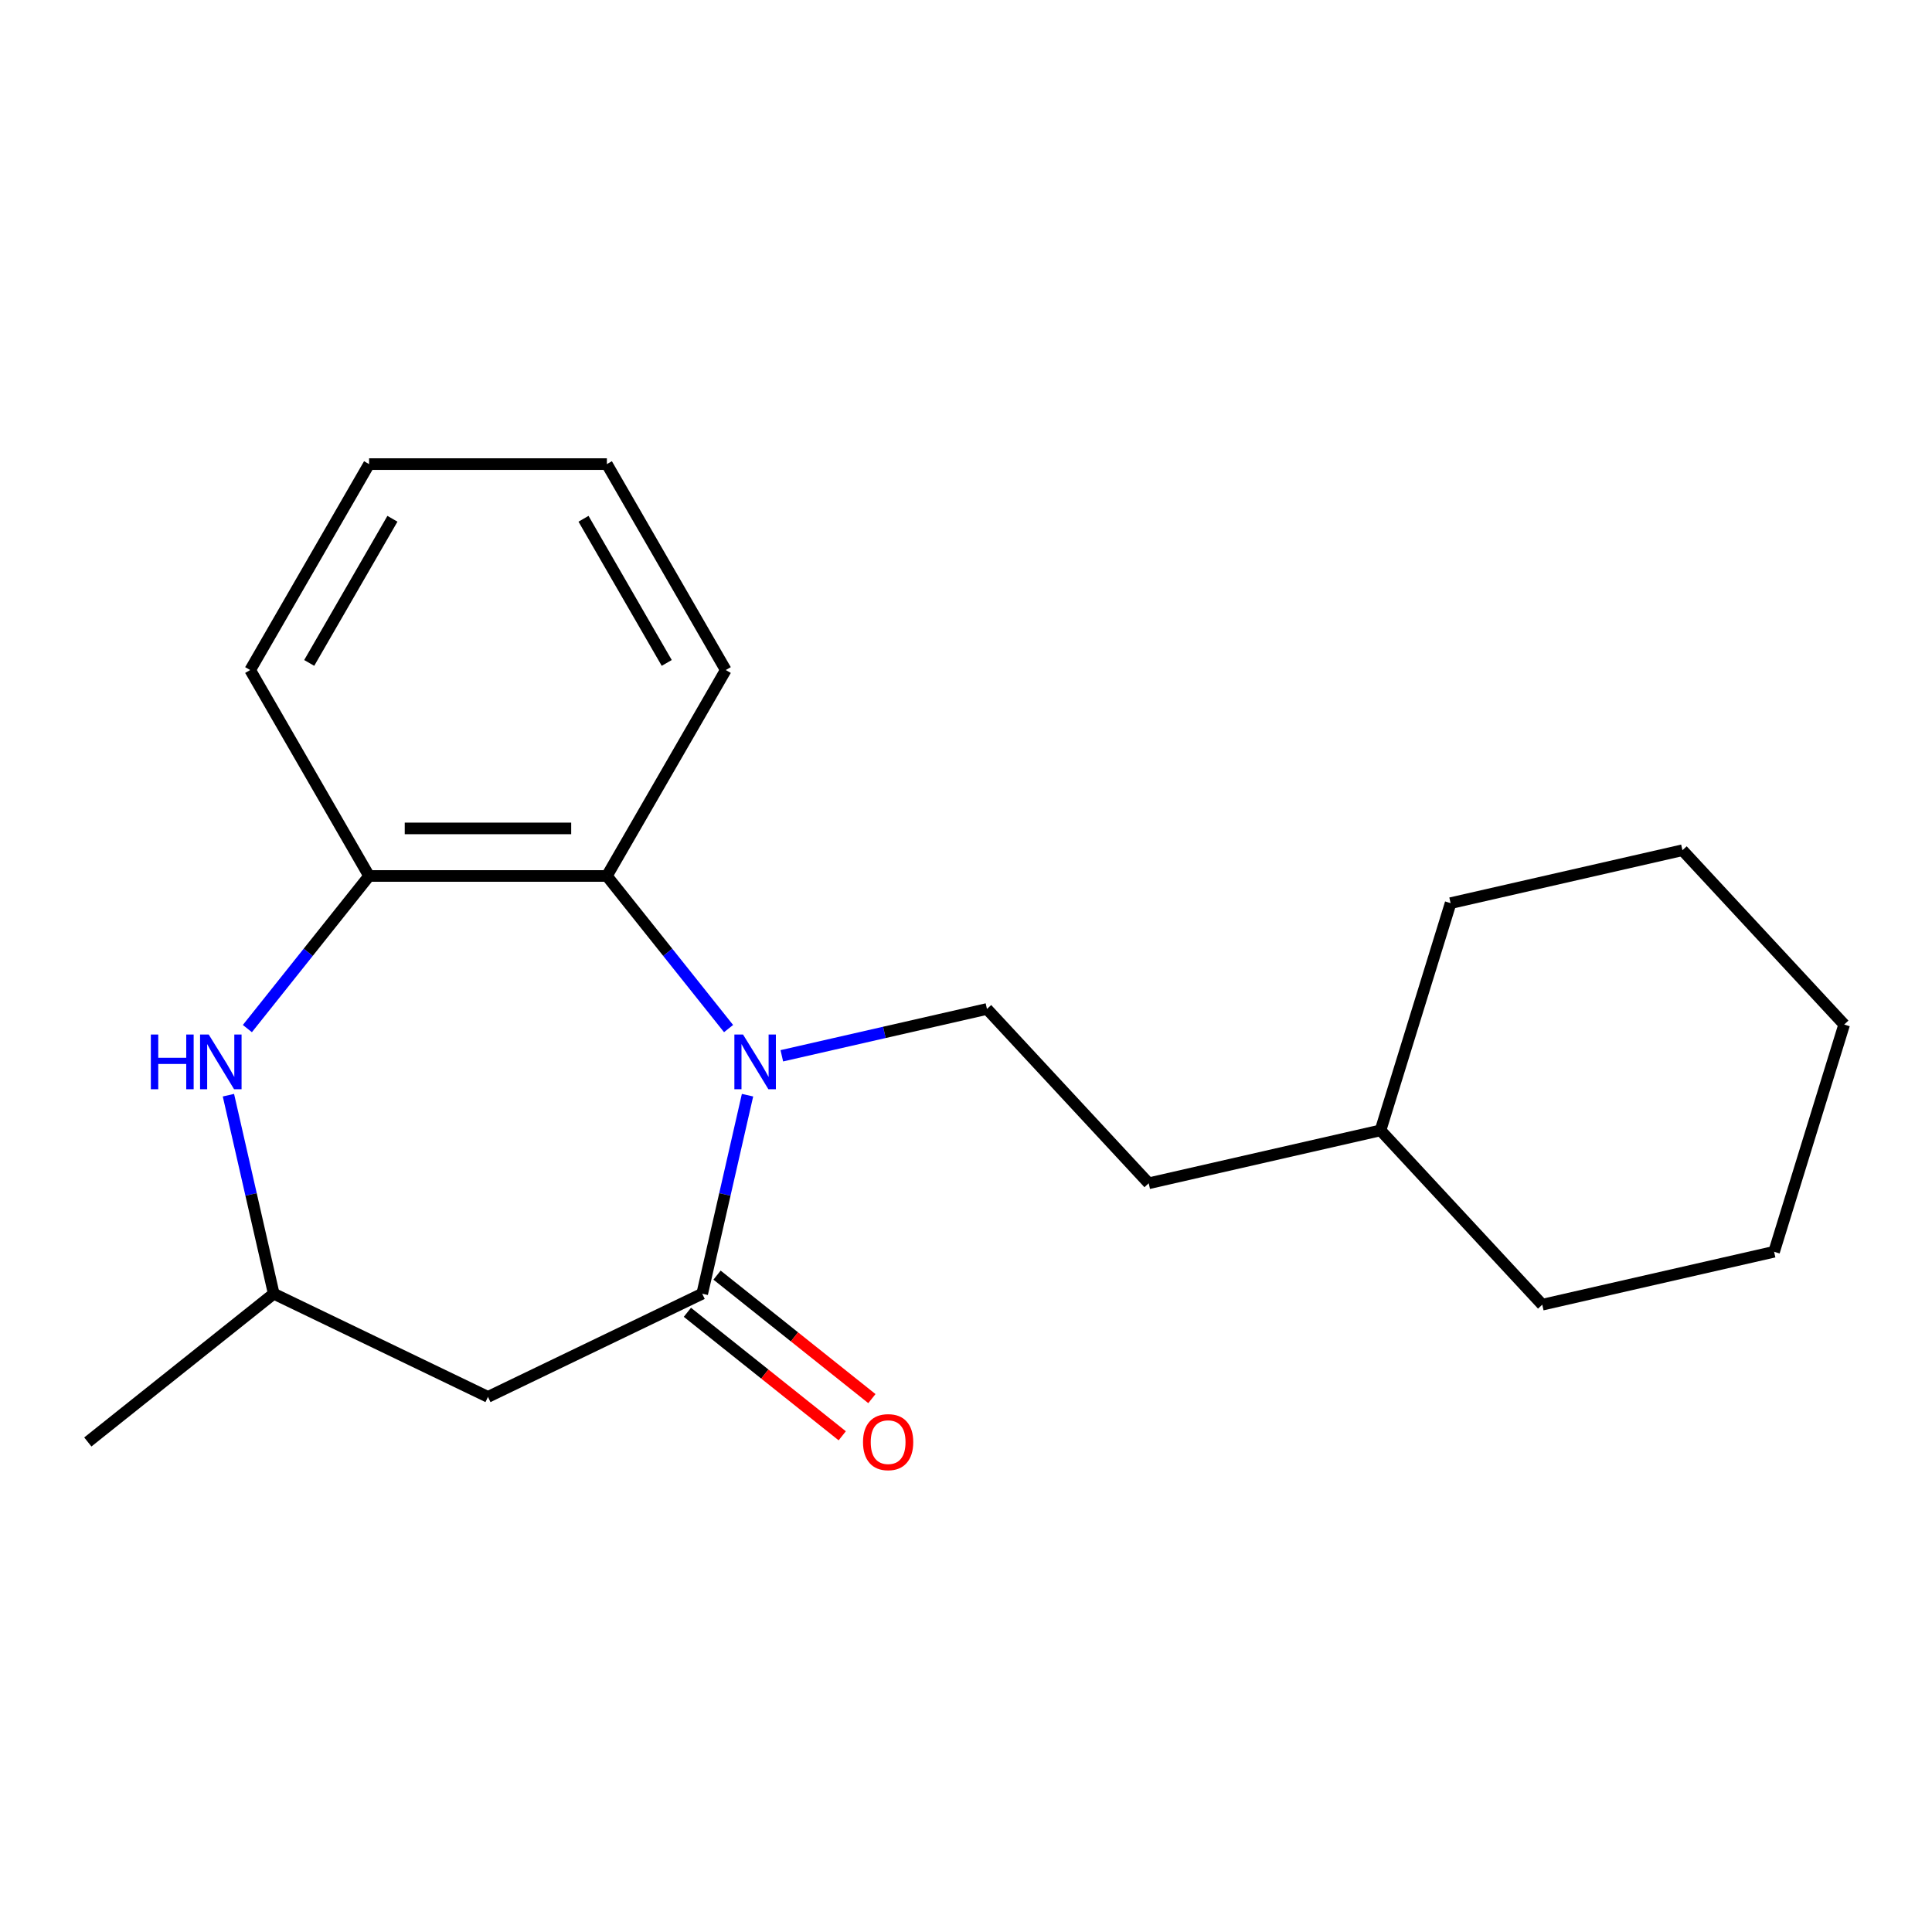 <?xml version='1.0' encoding='iso-8859-1'?>
<svg version='1.1' baseProfile='full'
              xmlns='http://www.w3.org/2000/svg'
                      xmlns:rdkit='http://www.rdkit.org/xml'
                      xmlns:xlink='http://www.w3.org/1999/xlink'
                  xml:space='preserve'
width='1000px' height='1000px' viewBox='0 0 1000 1000'>
<!-- END OF HEADER -->
<rect style='opacity:1.0;fill:#FFFFFF;stroke:none' width='1000' height='1000' x='0' y='0'> </rect>
<path class='bond-0' d='M 386.919,566.866 L 375.192,618.244' style='fill:none;fill-rule:evenodd;stroke:#0000FF;stroke-width:6px;stroke-linecap:butt;stroke-linejoin:miter;stroke-opacity:1' />
<path class='bond-0' d='M 375.192,618.244 L 363.465,669.623' style='fill:none;fill-rule:evenodd;stroke:#000000;stroke-width:6px;stroke-linecap:butt;stroke-linejoin:miter;stroke-opacity:1' />
<path class='bond-1' d='M 377.107,532.392 L 345.61,492.896' style='fill:none;fill-rule:evenodd;stroke:#0000FF;stroke-width:6px;stroke-linecap:butt;stroke-linejoin:miter;stroke-opacity:1' />
<path class='bond-1' d='M 345.61,492.896 L 314.114,453.401' style='fill:none;fill-rule:evenodd;stroke:#000000;stroke-width:6px;stroke-linecap:butt;stroke-linejoin:miter;stroke-opacity:1' />
<path class='bond-5' d='M 404.67,546.475 L 457.759,534.358' style='fill:none;fill-rule:evenodd;stroke:#0000FF;stroke-width:6px;stroke-linecap:butt;stroke-linejoin:miter;stroke-opacity:1' />
<path class='bond-5' d='M 457.759,534.358 L 510.847,522.241' style='fill:none;fill-rule:evenodd;stroke:#000000;stroke-width:6px;stroke-linecap:butt;stroke-linejoin:miter;stroke-opacity:1' />
<path class='bond-3' d='M 363.465,669.623 L 252.574,723.025' style='fill:none;fill-rule:evenodd;stroke:#000000;stroke-width:6px;stroke-linecap:butt;stroke-linejoin:miter;stroke-opacity:1' />
<path class='bond-7' d='M 355.791,679.246 L 395.867,711.205' style='fill:none;fill-rule:evenodd;stroke:#000000;stroke-width:6px;stroke-linecap:butt;stroke-linejoin:miter;stroke-opacity:1' />
<path class='bond-7' d='M 395.867,711.205 L 435.942,743.164' style='fill:none;fill-rule:evenodd;stroke:#FF0000;stroke-width:6px;stroke-linecap:butt;stroke-linejoin:miter;stroke-opacity:1' />
<path class='bond-7' d='M 371.139,660 L 411.214,691.959' style='fill:none;fill-rule:evenodd;stroke:#000000;stroke-width:6px;stroke-linecap:butt;stroke-linejoin:miter;stroke-opacity:1' />
<path class='bond-7' d='M 411.214,691.959 L 451.29,723.918' style='fill:none;fill-rule:evenodd;stroke:#FF0000;stroke-width:6px;stroke-linecap:butt;stroke-linejoin:miter;stroke-opacity:1' />
<path class='bond-4' d='M 314.114,453.401 L 191.034,453.401' style='fill:none;fill-rule:evenodd;stroke:#000000;stroke-width:6px;stroke-linecap:butt;stroke-linejoin:miter;stroke-opacity:1' />
<path class='bond-4' d='M 295.652,428.785 L 209.496,428.785' style='fill:none;fill-rule:evenodd;stroke:#000000;stroke-width:6px;stroke-linecap:butt;stroke-linejoin:miter;stroke-opacity:1' />
<path class='bond-9' d='M 314.114,453.401 L 375.654,346.81' style='fill:none;fill-rule:evenodd;stroke:#000000;stroke-width:6px;stroke-linecap:butt;stroke-linejoin:miter;stroke-opacity:1' />
<path class='bond-2' d='M 128.041,532.392 L 159.537,492.896' style='fill:none;fill-rule:evenodd;stroke:#0000FF;stroke-width:6px;stroke-linecap:butt;stroke-linejoin:miter;stroke-opacity:1' />
<path class='bond-2' d='M 159.537,492.896 L 191.034,453.401' style='fill:none;fill-rule:evenodd;stroke:#000000;stroke-width:6px;stroke-linecap:butt;stroke-linejoin:miter;stroke-opacity:1' />
<path class='bond-20' d='M 118.229,566.866 L 129.956,618.244' style='fill:none;fill-rule:evenodd;stroke:#0000FF;stroke-width:6px;stroke-linecap:butt;stroke-linejoin:miter;stroke-opacity:1' />
<path class='bond-20' d='M 129.956,618.244 L 141.682,669.623' style='fill:none;fill-rule:evenodd;stroke:#000000;stroke-width:6px;stroke-linecap:butt;stroke-linejoin:miter;stroke-opacity:1' />
<path class='bond-6' d='M 252.574,723.025 L 141.682,669.623' style='fill:none;fill-rule:evenodd;stroke:#000000;stroke-width:6px;stroke-linecap:butt;stroke-linejoin:miter;stroke-opacity:1' />
<path class='bond-10' d='M 191.034,453.401 L 129.494,346.81' style='fill:none;fill-rule:evenodd;stroke:#000000;stroke-width:6px;stroke-linecap:butt;stroke-linejoin:miter;stroke-opacity:1' />
<path class='bond-8' d='M 510.847,522.241 L 594.563,612.465' style='fill:none;fill-rule:evenodd;stroke:#000000;stroke-width:6px;stroke-linecap:butt;stroke-linejoin:miter;stroke-opacity:1' />
<path class='bond-12' d='M 141.682,669.623 L 45.455,746.362' style='fill:none;fill-rule:evenodd;stroke:#000000;stroke-width:6px;stroke-linecap:butt;stroke-linejoin:miter;stroke-opacity:1' />
<path class='bond-11' d='M 594.563,612.465 L 714.557,585.077' style='fill:none;fill-rule:evenodd;stroke:#000000;stroke-width:6px;stroke-linecap:butt;stroke-linejoin:miter;stroke-opacity:1' />
<path class='bond-15' d='M 375.654,346.81 L 314.114,240.22' style='fill:none;fill-rule:evenodd;stroke:#000000;stroke-width:6px;stroke-linecap:butt;stroke-linejoin:miter;stroke-opacity:1' />
<path class='bond-15' d='M 345.105,343.13 L 302.027,268.516' style='fill:none;fill-rule:evenodd;stroke:#000000;stroke-width:6px;stroke-linecap:butt;stroke-linejoin:miter;stroke-opacity:1' />
<path class='bond-21' d='M 129.494,346.81 L 191.034,240.22' style='fill:none;fill-rule:evenodd;stroke:#000000;stroke-width:6px;stroke-linecap:butt;stroke-linejoin:miter;stroke-opacity:1' />
<path class='bond-21' d='M 160.043,343.13 L 203.121,268.516' style='fill:none;fill-rule:evenodd;stroke:#000000;stroke-width:6px;stroke-linecap:butt;stroke-linejoin:miter;stroke-opacity:1' />
<path class='bond-13' d='M 714.557,585.077 L 798.273,675.301' style='fill:none;fill-rule:evenodd;stroke:#000000;stroke-width:6px;stroke-linecap:butt;stroke-linejoin:miter;stroke-opacity:1' />
<path class='bond-14' d='M 714.557,585.077 L 750.836,467.465' style='fill:none;fill-rule:evenodd;stroke:#000000;stroke-width:6px;stroke-linecap:butt;stroke-linejoin:miter;stroke-opacity:1' />
<path class='bond-18' d='M 798.273,675.301 L 918.267,647.913' style='fill:none;fill-rule:evenodd;stroke:#000000;stroke-width:6px;stroke-linecap:butt;stroke-linejoin:miter;stroke-opacity:1' />
<path class='bond-17' d='M 750.836,467.465 L 870.83,440.077' style='fill:none;fill-rule:evenodd;stroke:#000000;stroke-width:6px;stroke-linecap:butt;stroke-linejoin:miter;stroke-opacity:1' />
<path class='bond-16' d='M 314.114,240.22 L 191.034,240.22' style='fill:none;fill-rule:evenodd;stroke:#000000;stroke-width:6px;stroke-linecap:butt;stroke-linejoin:miter;stroke-opacity:1' />
<path class='bond-19' d='M 870.83,440.077 L 954.545,530.301' style='fill:none;fill-rule:evenodd;stroke:#000000;stroke-width:6px;stroke-linecap:butt;stroke-linejoin:miter;stroke-opacity:1' />
<path class='bond-22' d='M 918.267,647.913 L 954.545,530.301' style='fill:none;fill-rule:evenodd;stroke:#000000;stroke-width:6px;stroke-linecap:butt;stroke-linejoin:miter;stroke-opacity:1' />
<path  class='atom-0' d='M 384.593 535.469
L 393.873 550.469
Q 394.793 551.949, 396.273 554.629
Q 397.753 557.309, 397.833 557.469
L 397.833 535.469
L 401.593 535.469
L 401.593 563.789
L 397.713 563.789
L 387.753 547.389
Q 386.593 545.469, 385.353 543.269
Q 384.153 541.069, 383.793 540.389
L 383.793 563.789
L 380.113 563.789
L 380.113 535.469
L 384.593 535.469
' fill='#0000FF'/>
<path  class='atom-3' d='M 78.075 535.469
L 81.915 535.469
L 81.915 547.509
L 96.394 547.509
L 96.394 535.469
L 100.235 535.469
L 100.235 563.789
L 96.394 563.789
L 96.394 550.709
L 81.915 550.709
L 81.915 563.789
L 78.075 563.789
L 78.075 535.469
' fill='#0000FF'/>
<path  class='atom-3' d='M 108.035 535.469
L 117.315 550.469
Q 118.235 551.949, 119.715 554.629
Q 121.195 557.309, 121.275 557.469
L 121.275 535.469
L 125.035 535.469
L 125.035 563.789
L 121.155 563.789
L 111.195 547.389
Q 110.035 545.469, 108.795 543.269
Q 107.595 541.069, 107.235 540.389
L 107.235 563.789
L 103.555 563.789
L 103.555 535.469
L 108.035 535.469
' fill='#0000FF'/>
<path  class='atom-8' d='M 446.693 746.442
Q 446.693 739.642, 450.053 735.842
Q 453.413 732.042, 459.693 732.042
Q 465.973 732.042, 469.333 735.842
Q 472.693 739.642, 472.693 746.442
Q 472.693 753.322, 469.293 757.242
Q 465.893 761.122, 459.693 761.122
Q 453.453 761.122, 450.053 757.242
Q 446.693 753.362, 446.693 746.442
M 459.693 757.922
Q 464.013 757.922, 466.333 755.042
Q 468.693 752.122, 468.693 746.442
Q 468.693 740.882, 466.333 738.082
Q 464.013 735.242, 459.693 735.242
Q 455.373 735.242, 453.013 738.042
Q 450.693 740.842, 450.693 746.442
Q 450.693 752.162, 453.013 755.042
Q 455.373 757.922, 459.693 757.922
' fill='#FF0000'/>
</svg>
